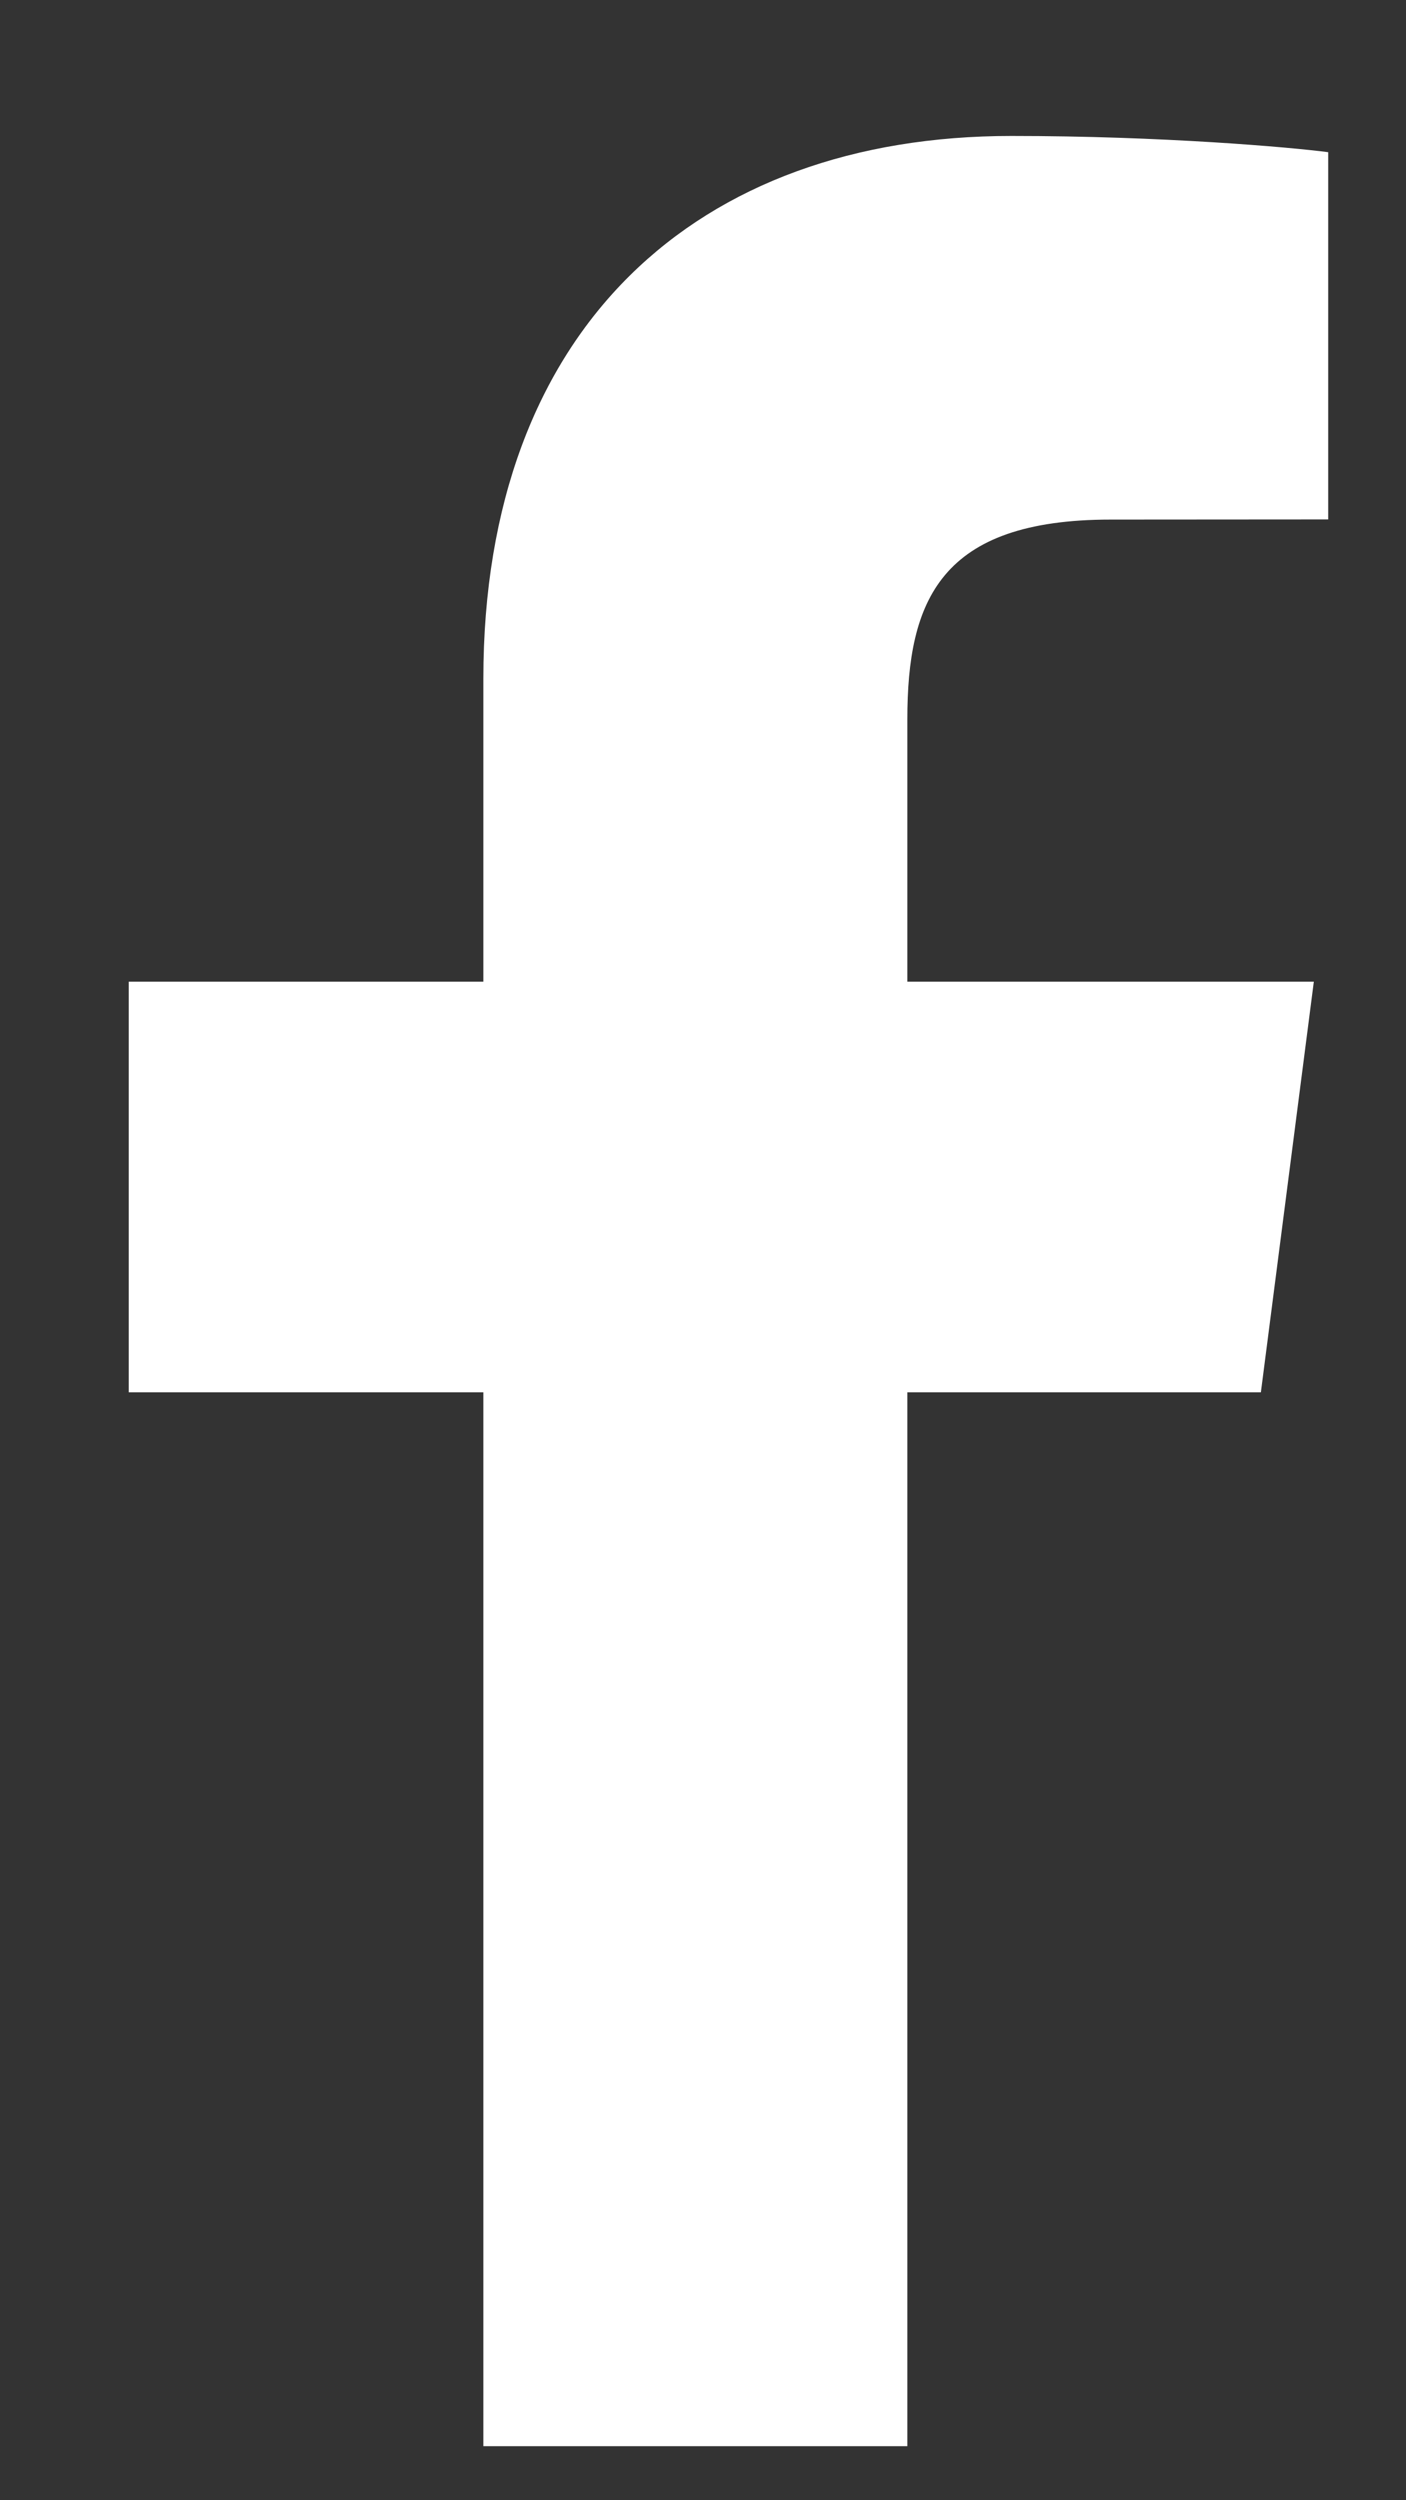 <svg width="9" height="16" viewBox="0 0 9 16" fill="none" xmlns="http://www.w3.org/2000/svg">
<rect x="0" y="0" width="9" height="16" fill="#333333" stroke="none"/>
<path d="M3.094 15.654V8.91H0.824V6.282H3.094V4.344C3.094 2.095 4.467 0.87 6.474 0.87C7.435 0.87 8.261 0.942 8.502 0.974V3.324L7.11 3.325C6.019 3.325 5.808 3.843 5.808 4.604V6.282H8.41L8.071 8.91H5.808V15.654H3.094Z" fill="white"/>
</svg>
